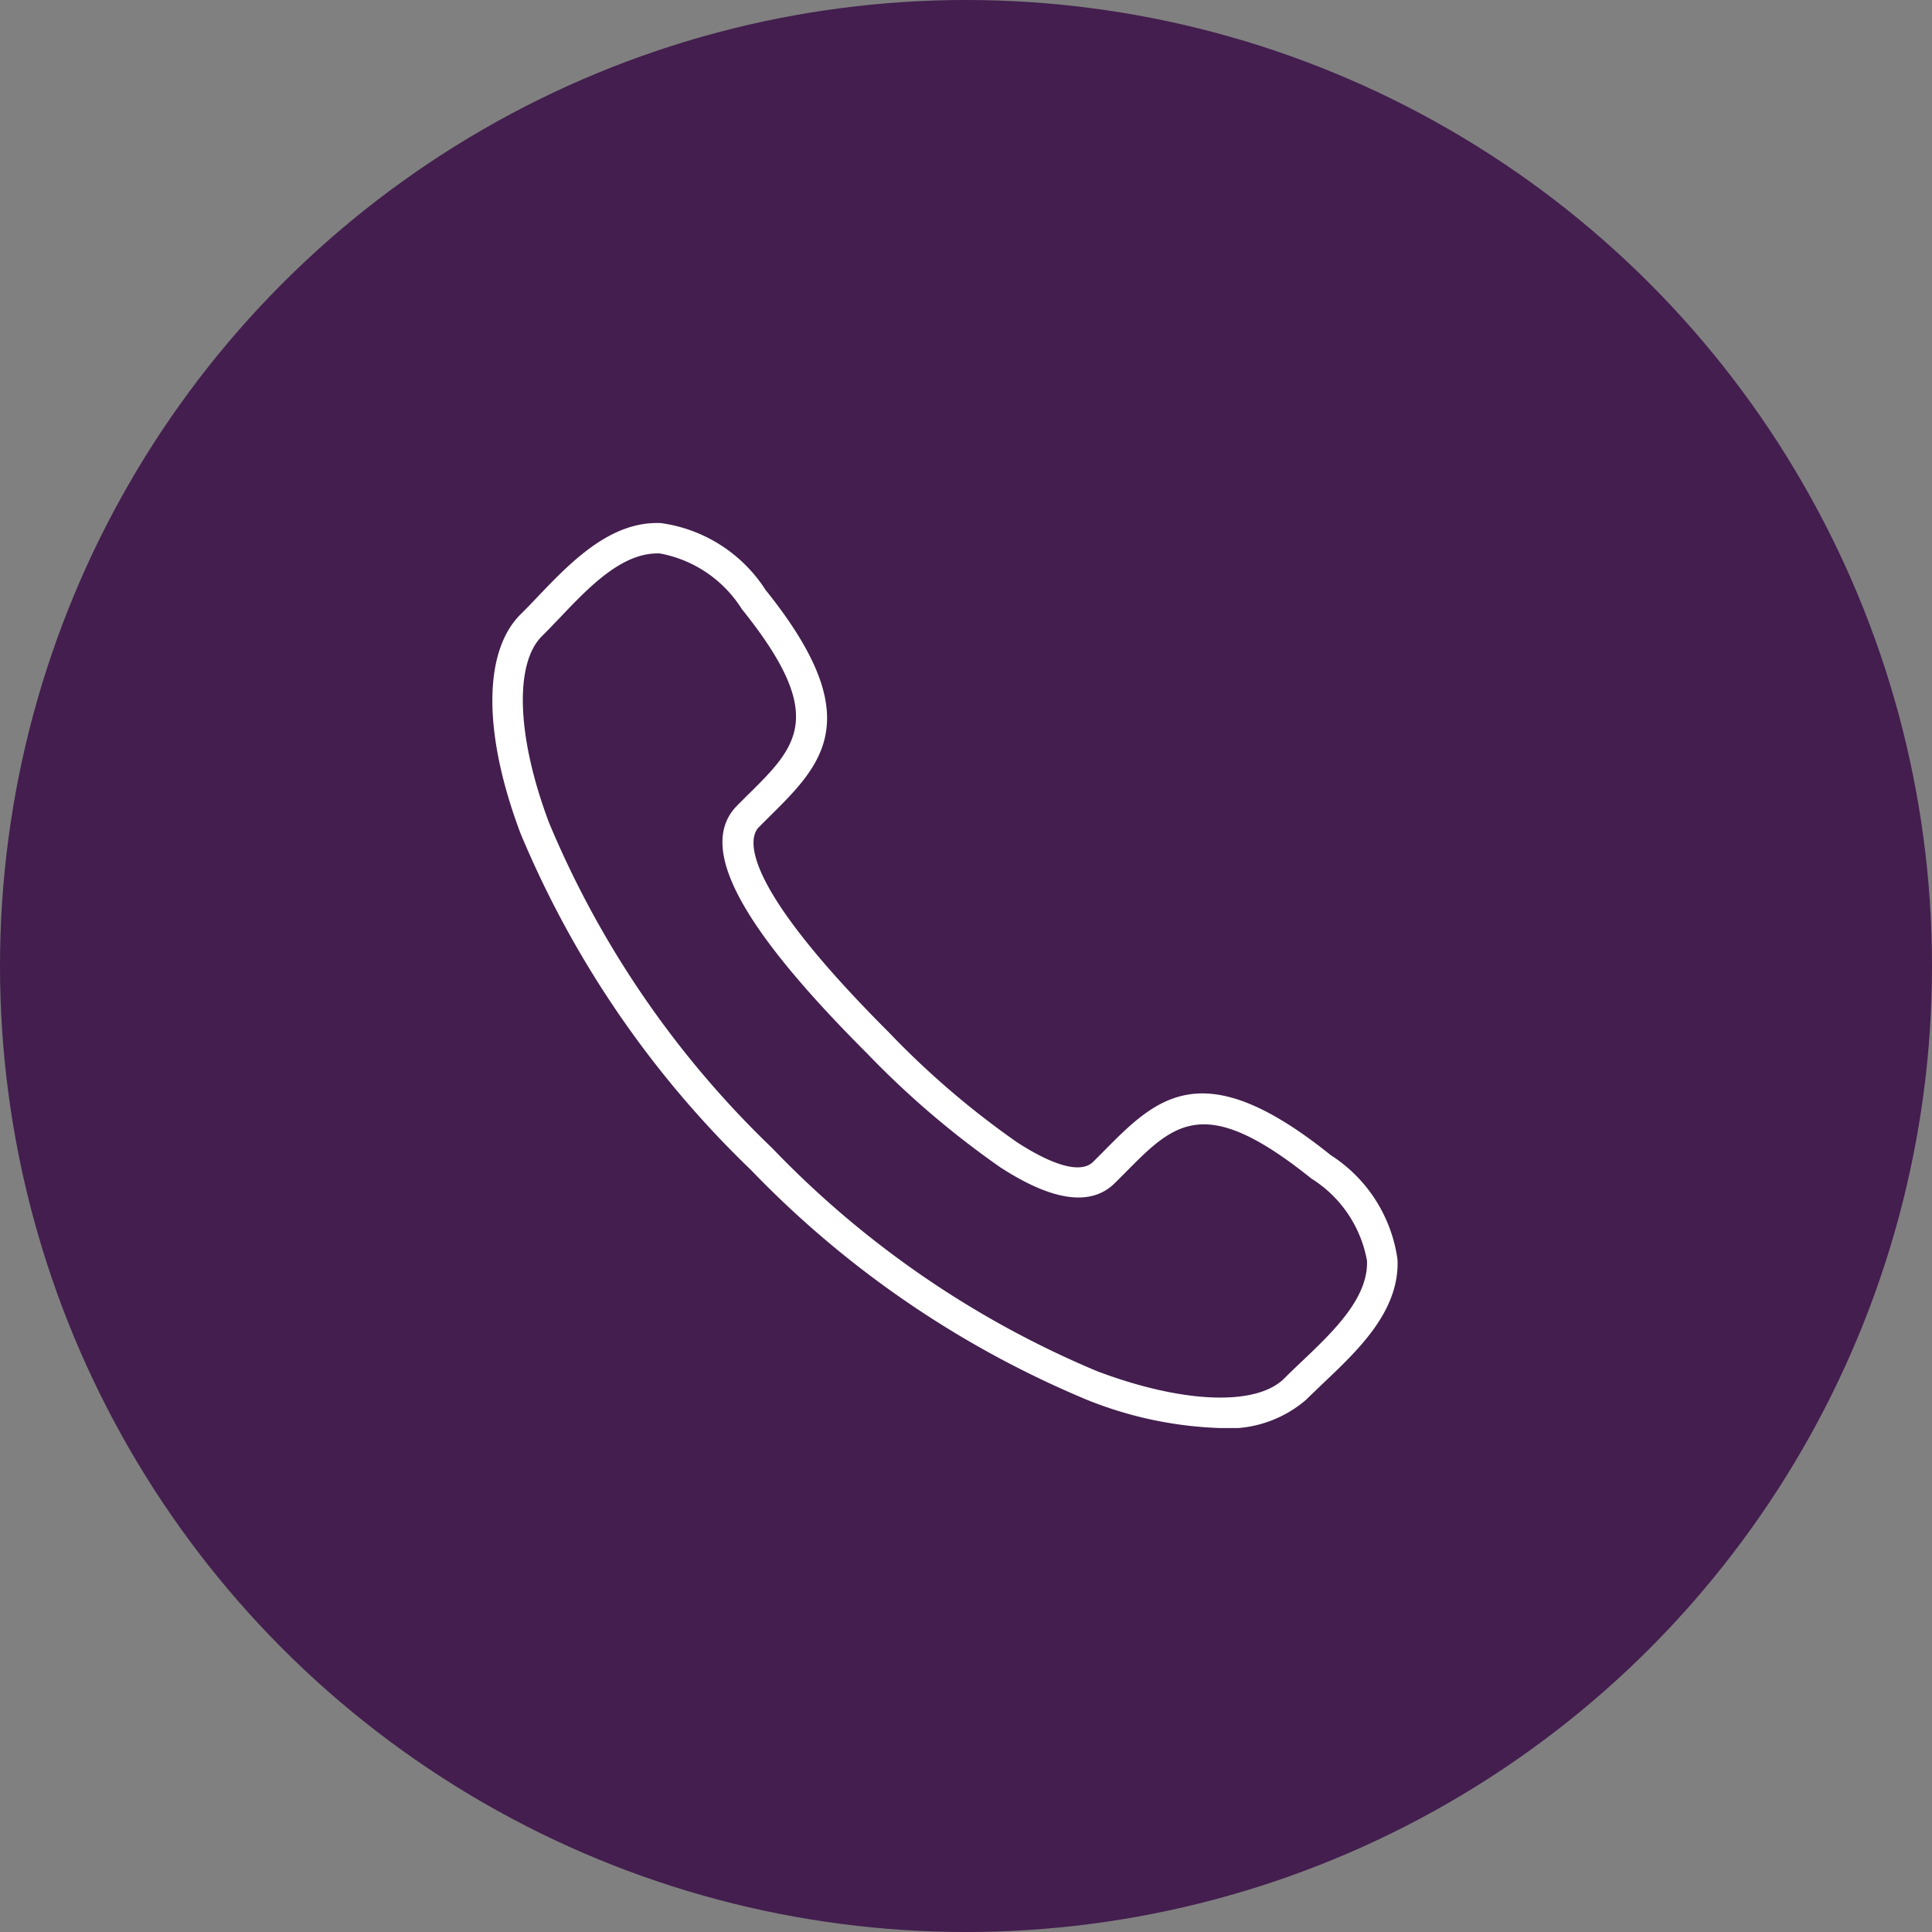 <svg xmlns="http://www.w3.org/2000/svg" xmlns:xlink="http://www.w3.org/1999/xlink" width="40" height="40" viewBox="0 0 40 40">
  <rect x="0" y="0" width="40" height="40" fill="#808080" stroke="none"/>
  <defs>
    <style>
      .cls-1 {
        fill: none;
      }

      .cls-2 {
        fill: #431e4e;
      }

      .cls-3 {
        clip-path: url(#clip-path);
      }

      .cls-4 {
        fill: #fff;
      }
    </style>
    <clipPath id="clip-path">
      <path id="Pfad_68" data-name="Pfad 68" class="cls-1" d="M0,0H18.977V-18.783H0Z"/>
    </clipPath>
  </defs>
  <g id="Gruppe_2155" data-name="Gruppe 2155" transform="translate(-1240 -12)">
    <circle id="Ellipse_3" data-name="Ellipse 3" class="cls-2" cx="20" cy="20" r="20" transform="translate(1240 12)"/>
    <g id="Gruppe_33" data-name="Gruppe 33" transform="translate(1250 41.566)">
      <g id="Gruppe_32" data-name="Gruppe 32" class="cls-3">
        <g id="Gruppe_29" data-name="Gruppe 29" transform="translate(3.61 -18.108)">
          <path id="Pfad_65" data-name="Pfad 65" class="cls-4" d="M0,0C-.754,0-1.434.714-2.034,1.348c-.123.126-.241.252-.357.366-.576.576-.517,2.1.15,3.866a20.01,20.01,0,0,0,4.62,6.734,20.042,20.042,0,0,0,6.73,4.619c1.773.668,3.29.726,3.87.148.113-.114.236-.231.363-.351.649-.616,1.381-1.315,1.35-2.087a2.535,2.535,0,0,0-1.151-1.7c-2.219-1.782-2.837-1.151-3.865-.111l-.2.2c-.49.492-1.286.384-2.373-.32A18.581,18.581,0,0,1,4.34,10.35C1.674,7.685.819,6.053,1.656,5.216l.2-.2C2.9,3.988,3.53,3.37,1.748,1.151A2.552,2.552,0,0,0,.049,0ZM11.645,18.108a8.057,8.057,0,0,1-2.757-.587A20.709,20.709,0,0,1,1.933,12.76,20.728,20.728,0,0,1-2.832,5.8c-.778-2.062-.778-3.757-.006-4.533.114-.111.228-.231.345-.354C-1.785.169-.967-.674.074-.628A3.071,3.071,0,0,1,2.241.757C4.38,3.419,3.416,4.367,2.3,5.469l-.2.2c-.181.182-.526,1.028,2.687,4.241a17.729,17.729,0,0,0,2.659,2.281c.449.292,1.252.735,1.582.4l.2-.2c1.1-1.114,2.049-2.077,4.711.065a3.064,3.064,0,0,1,1.385,2.164c.044,1.058-.8,1.862-1.548,2.569-.12.118-.239.228-.351.339a2.453,2.453,0,0,1-1.779.581"/>
        </g>
        <g id="Gruppe_30" data-name="Gruppe 30" transform="translate(15.367 -10.996)">
          <path id="Pfad_66" data-name="Pfad 66" class="cls-4" d="M0,0"/>
        </g>
        <g id="Gruppe_31" data-name="Gruppe 31" transform="translate(18.179 -9.855)">
          <path id="Pfad_67" data-name="Pfad 67" class="cls-4" d="M0,0"/>
        </g>
      </g>
    </g>
  </g>
</svg>
